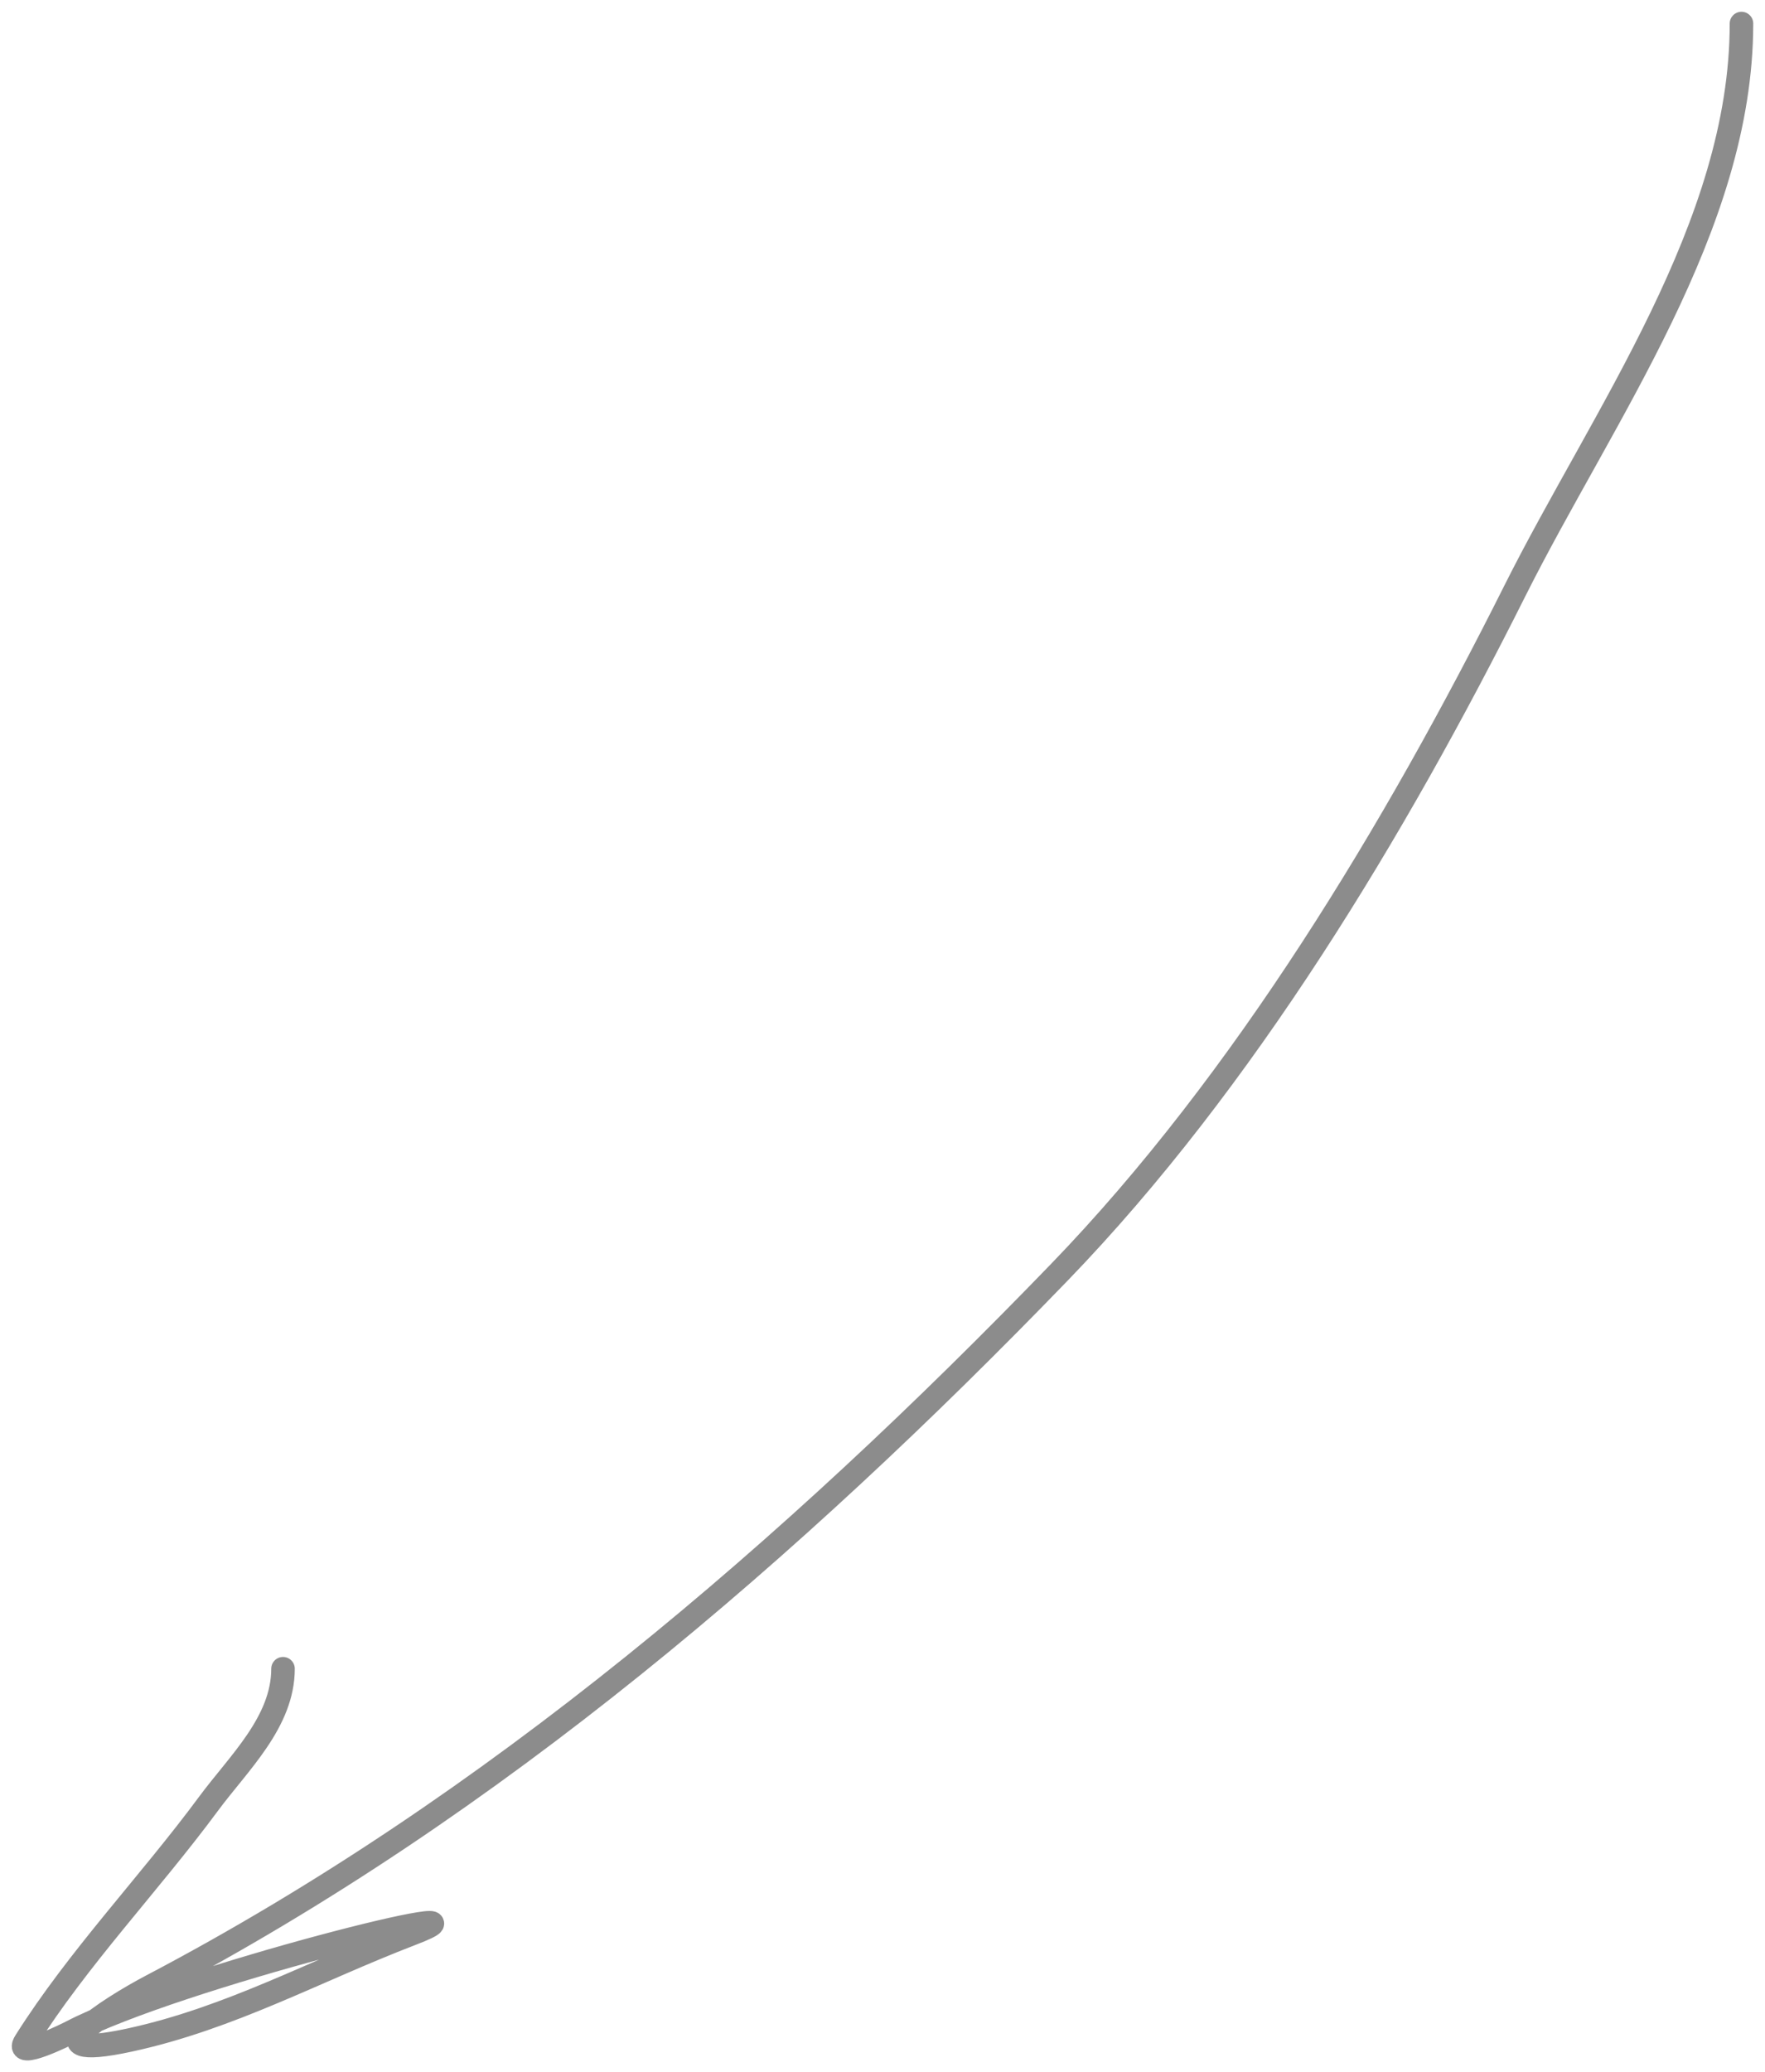<?xml version="1.0" encoding="UTF-8"?> <svg xmlns="http://www.w3.org/2000/svg" width="75" height="88" viewBox="0 0 75 88" fill="none"><path d="M74 1C74 9.614 68.118 17.613 64.36 25.113C59.301 35.206 52.871 45.904 45.01 54.034C33.648 65.784 20.966 76.707 6.449 84.33C4.626 85.286 0.99 87.613 5.519 86.631C9.793 85.704 13.404 83.69 17.466 82.131C22.138 80.339 7.478 83.978 3.04 86.287C2.88 86.371 0.55 87.535 1.078 86.7C3.321 83.144 6.356 79.986 8.859 76.601C10.137 74.872 12.026 73.133 12.026 70.865" stroke="#8C8C8C" stroke-linecap="round"></path></svg> 